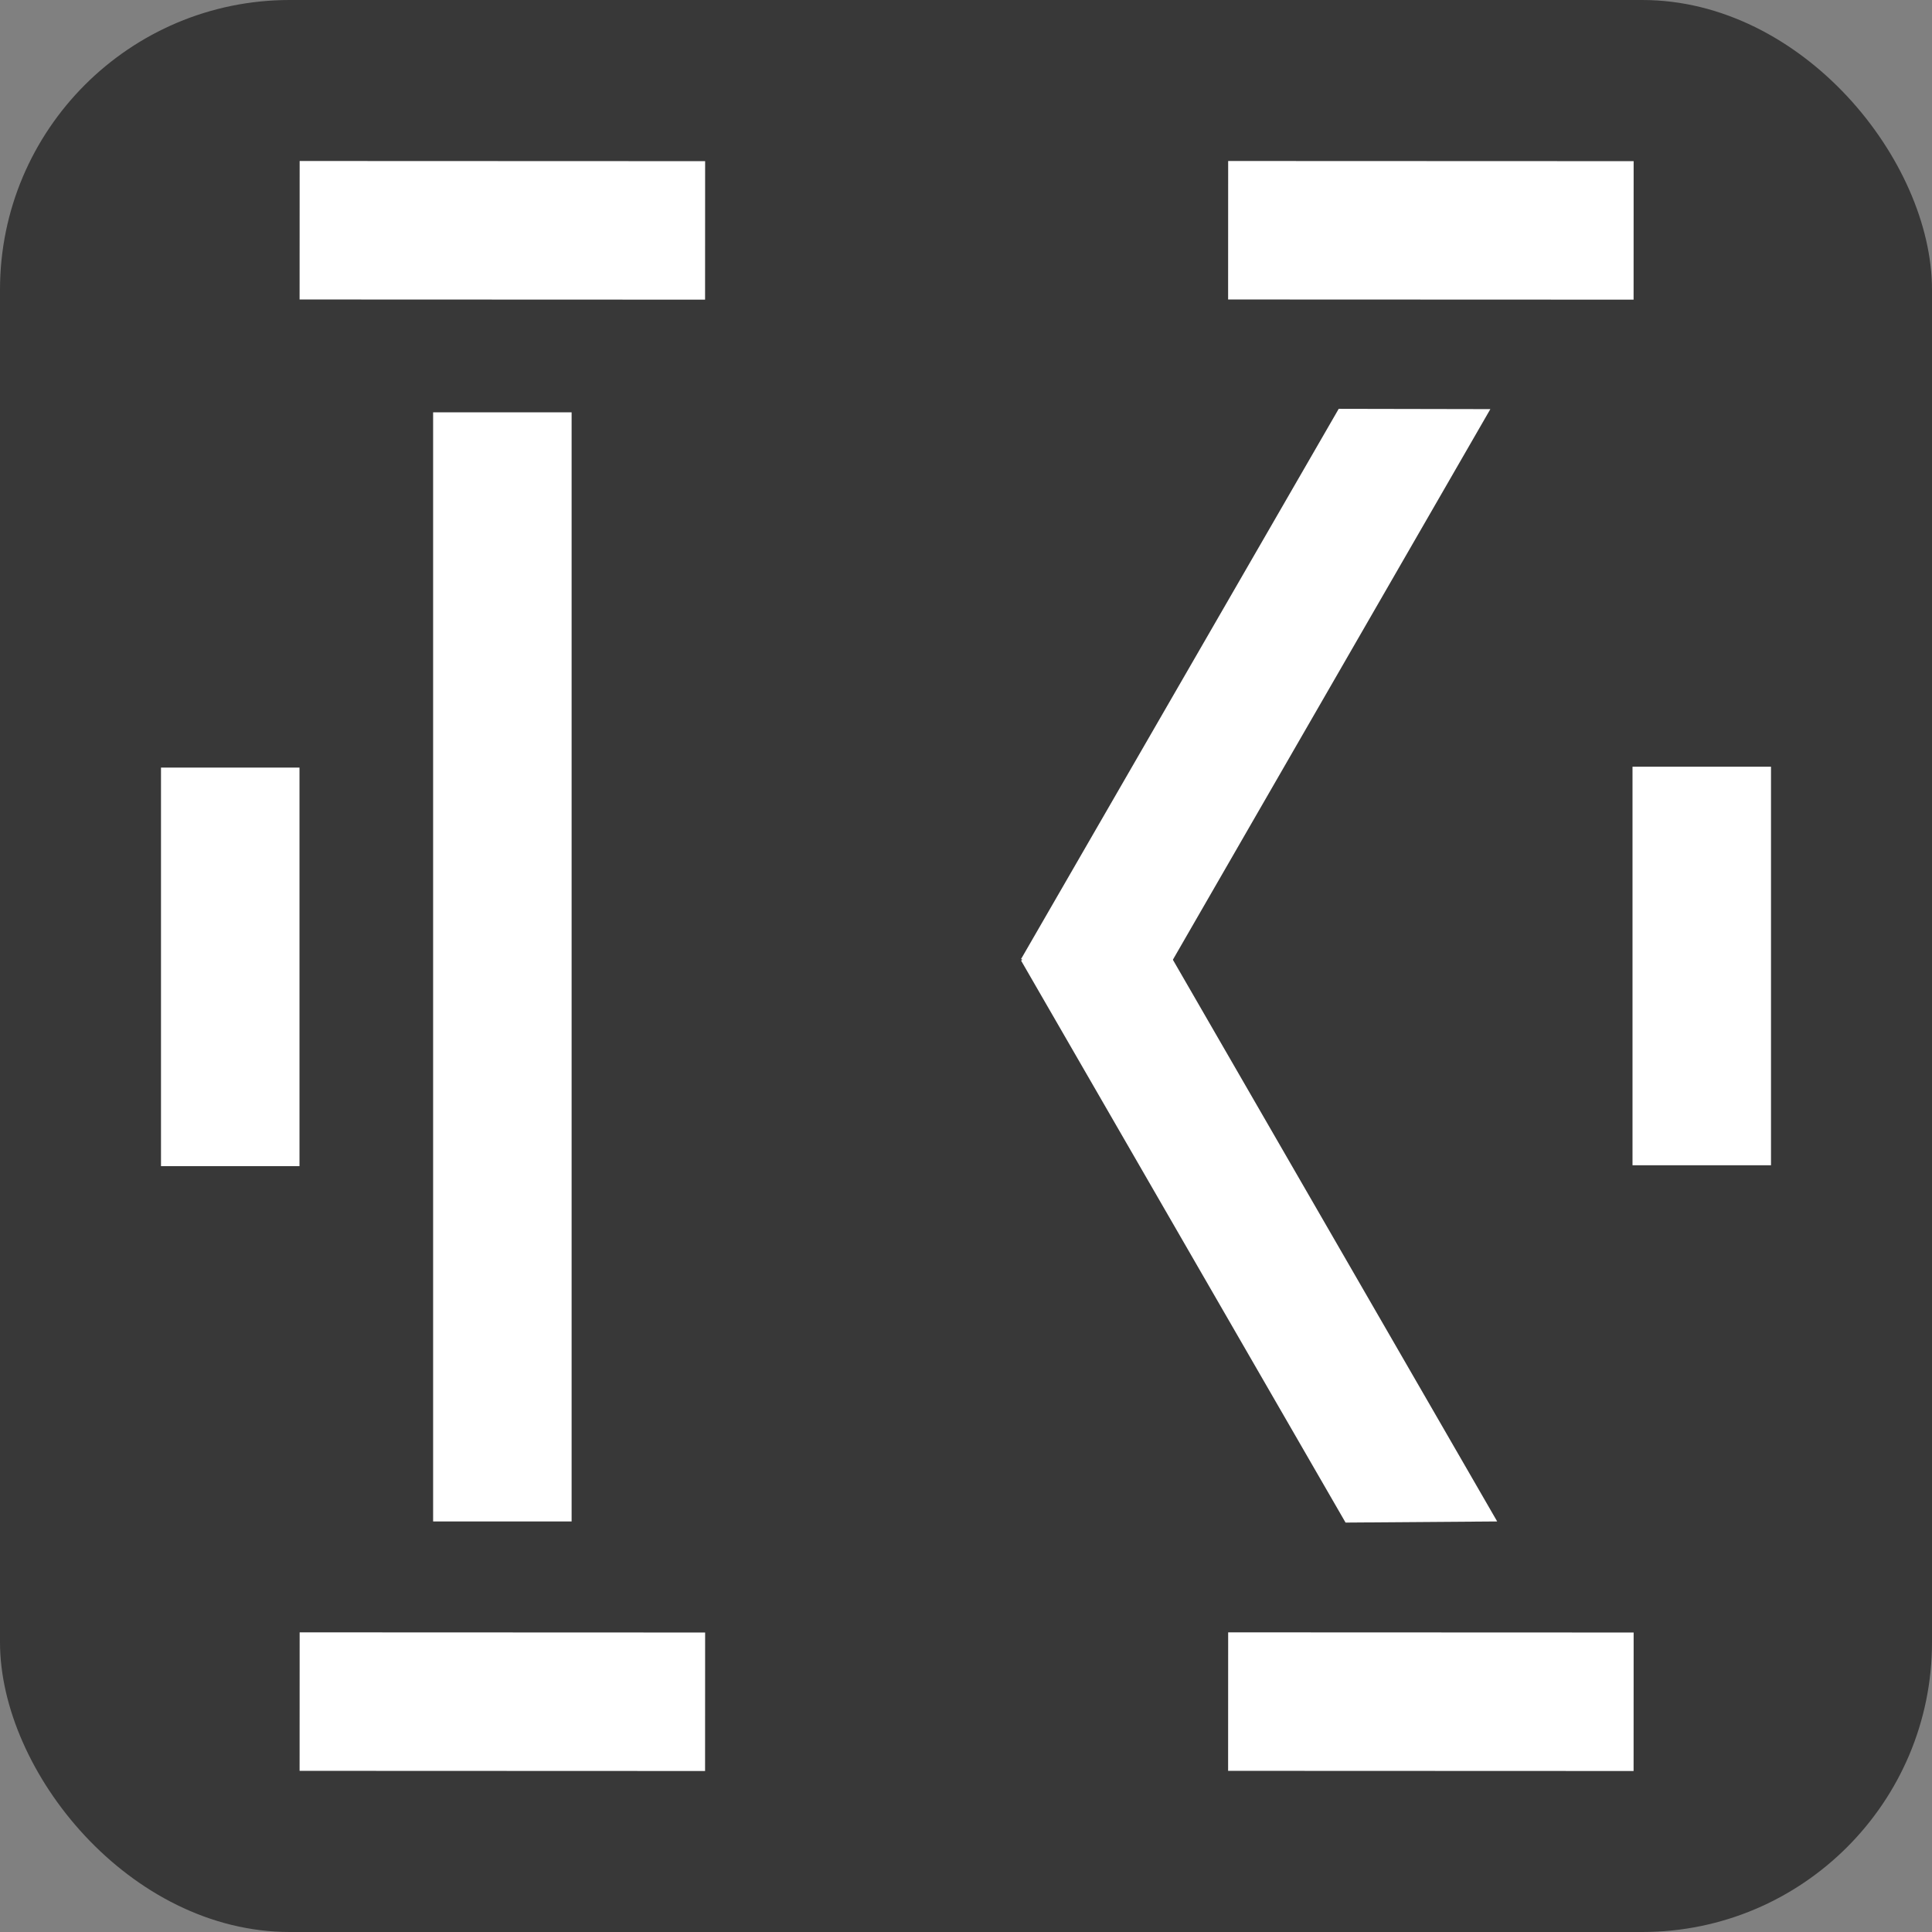 <svg xmlns="http://www.w3.org/2000/svg" version="1.1" xmlns:xlink="http://www.w3.org/1999/xlink" xmlns:svgjs="http://svgjs.com/svgjs" width="1000" height="1000"><rect width="100%" height="100%" fill="#808080" stroke="none"/><rect width="1000" height="1000" rx="150" ry="150" fill="#383838"></rect><g transform="matrix(1,0,0,1,0,0)"><svg xmlns="http://www.w3.org/2000/svg" version="1.1" xmlns:xlink="http://www.w3.org/1999/xlink" xmlns:svgjs="http://svgjs.com/svgjs" width="100%" height="100%"><svg width="100%" height="100%" viewBox="0 0 72 72" version="1.1" xmlns="http://www.w3.org/2000/svg" xmlns:xlink="http://www.w3.org/1999/xlink" xml:space="preserve" xmlns:serif="http://www.serif.com/" style="fill-rule:evenodd;clip-rule:evenodd;stroke-linejoin:round;stroke-miterlimit:2;"><rect x="6" y="28.606" width="5.161" height="14.853" style="fill:#ffffff;"></rect><g><path d="M26.276,66l0.002,-5.161l-15.111,-0.006l-0.002,5.161l15.111,0.006Z" style="fill:#ffffff;"></path><rect x="16.141" y="15.366" width="5.161" height="41.334" style="fill:#ffffff;"></rect><path d="M26.276,11.167l0.002,-5.161l-15.111,-0.006l-0.002,5.161l15.111,0.006Z" style="fill:#ffffff;"></path></g><g><rect x="60.839" y="28.573" width="5.161" height="14.853" style="fill:#ffffff;"></rect><path d="M60.879,66l0.002,-5.161l-15.111,-0.006l-0.002,5.161l15.111,0.006Z" style="fill:#ffffff;"></path><g><path d="M42.308,33.339l-4.256,2.458l12.093,20.945l5.651,-0.042l-13.488,-23.361Z" style="fill:#ffffff;"></path><path d="M49.89,15.236l5.651,0.011l-13.233,22.95l-4.256,-2.457l11.838,-20.504Z" style="fill:#ffffff;"></path></g><path d="M60.879,11.167l0.002,-5.161l-15.111,-0.006l-0.002,5.161l15.111,0.006Z" style="fill:#ffffff;"></path></g></svg></svg></g></svg>